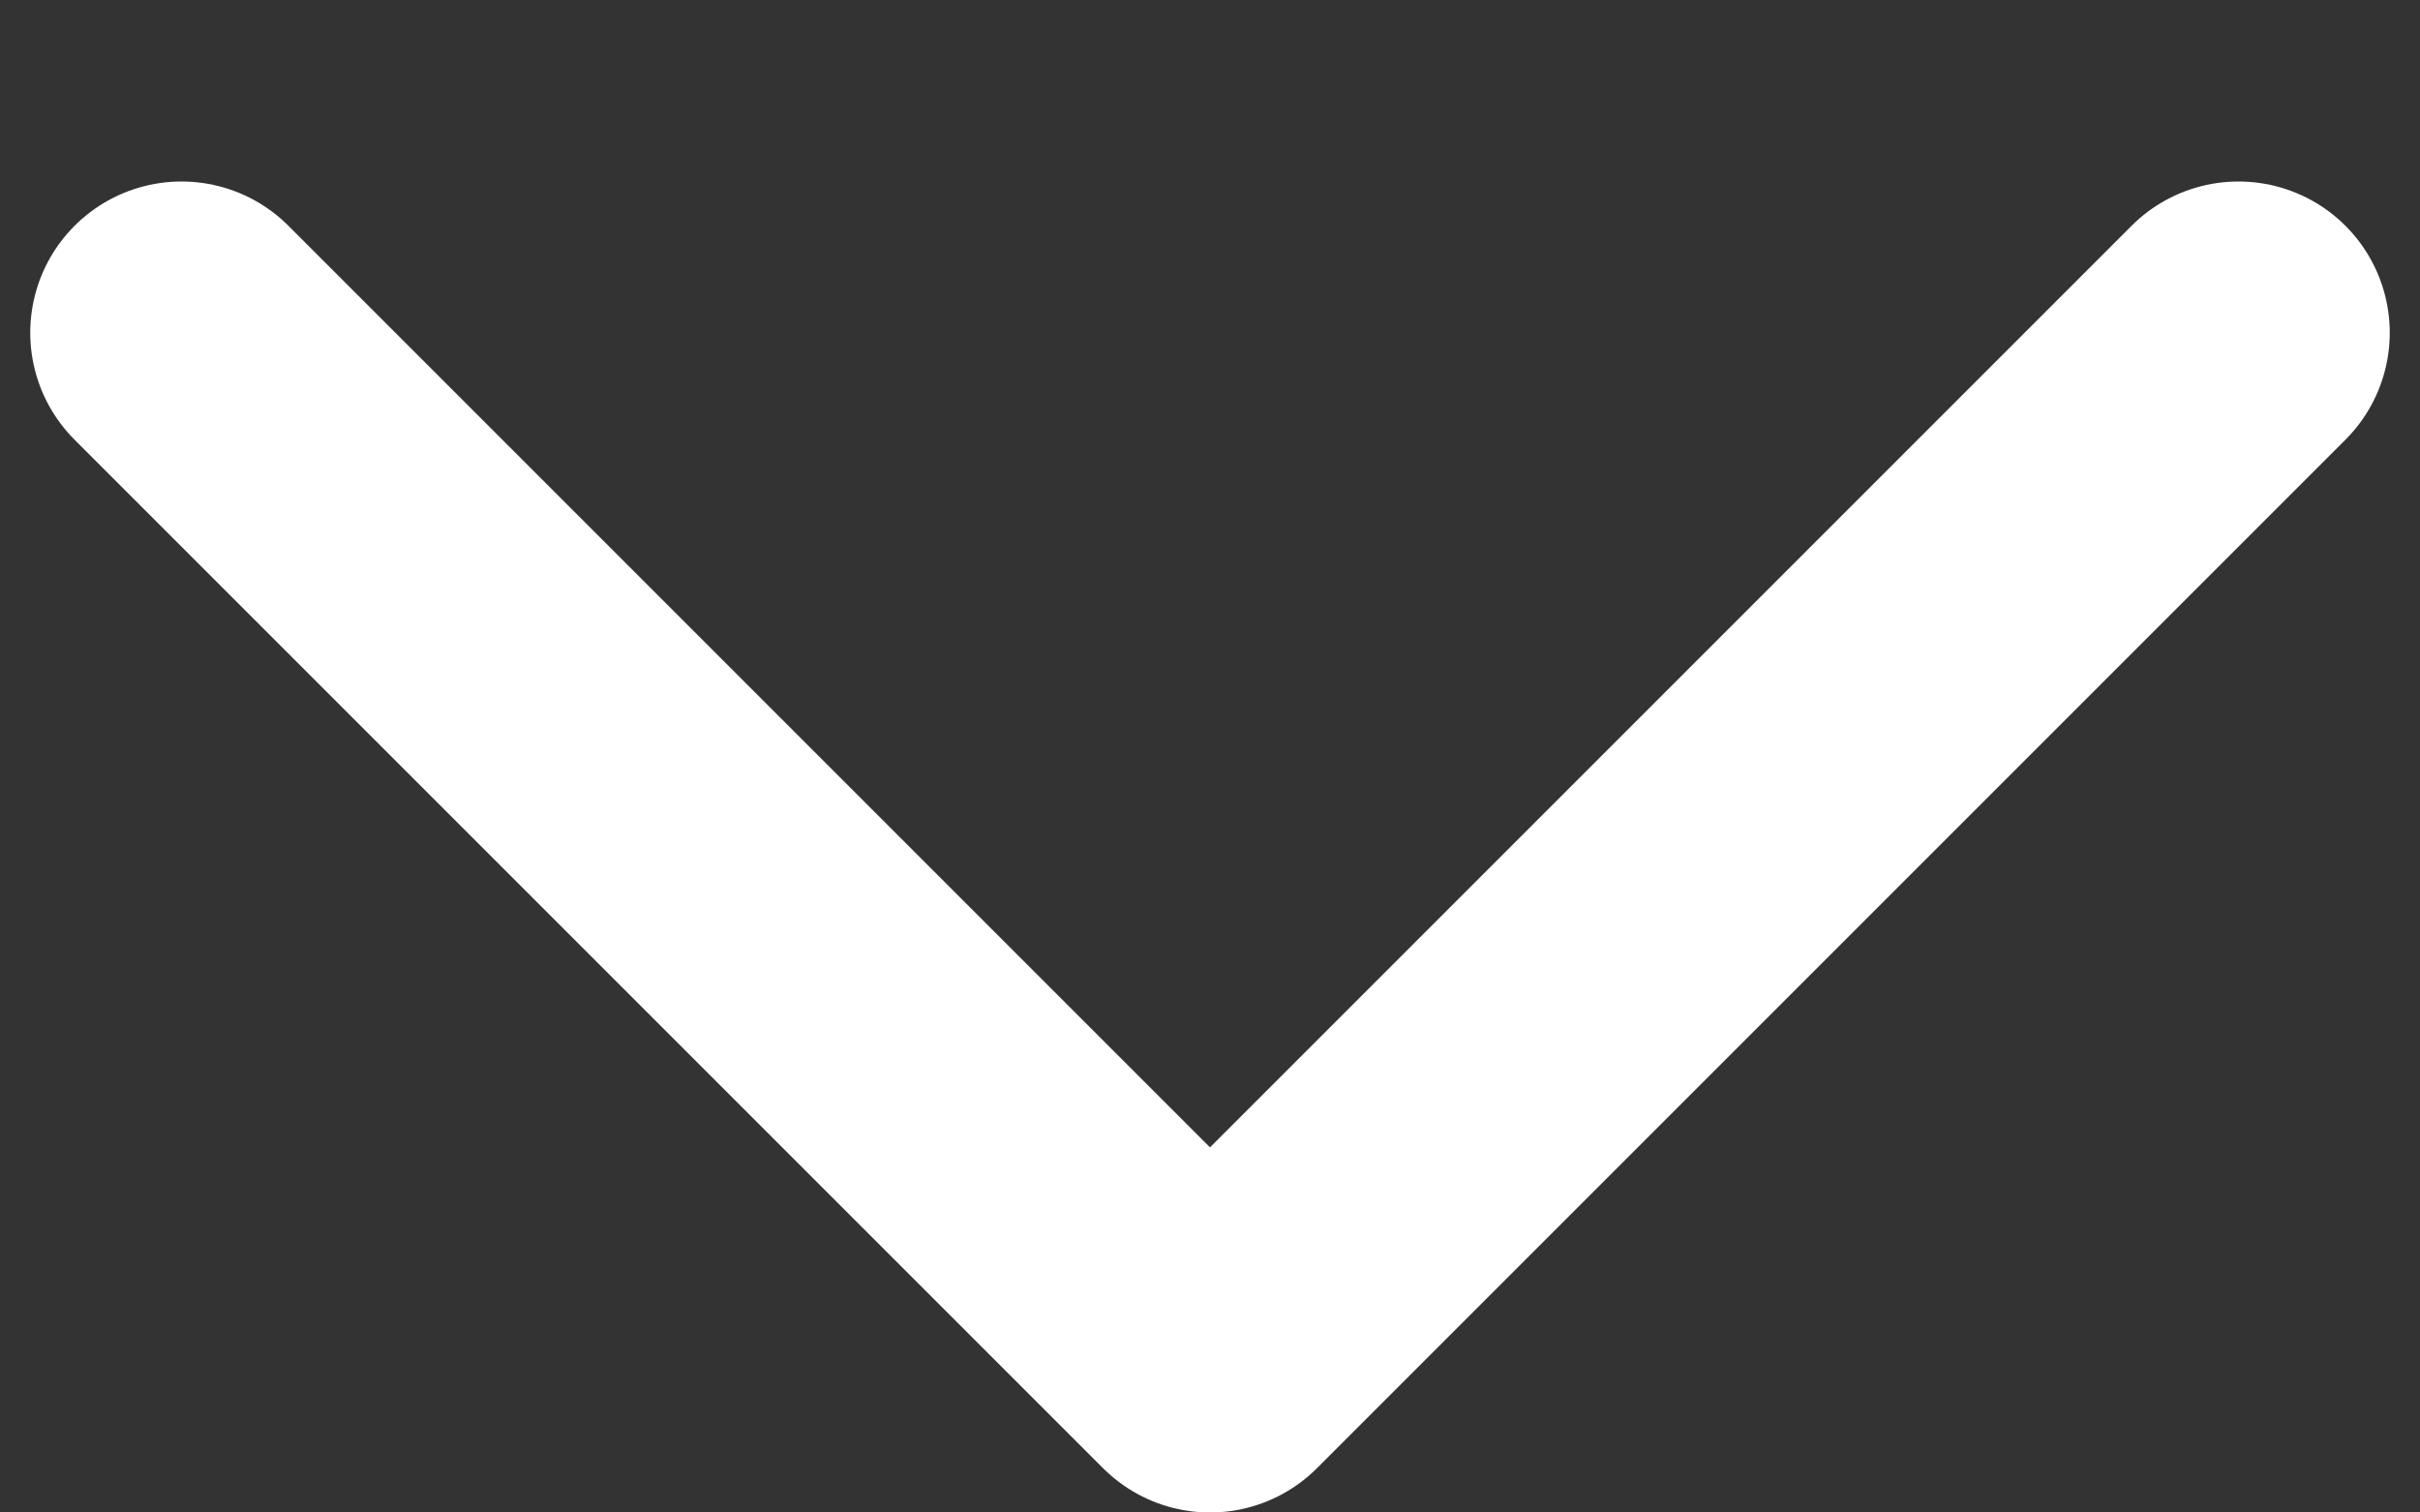 <svg width="8" height="5" viewBox="0 0 8 5" fill="none" xmlns="http://www.w3.org/2000/svg">
<rect x="0" y="0" width="8" height="5" fill="#333333" stroke="none"/>
<path id="Trac&#195;&#169; 193" d="M0.6 1.1L4 4.5L7.4 1.1" stroke="white" stroke-linecap="round" stroke-linejoin="round"/>
</svg>
